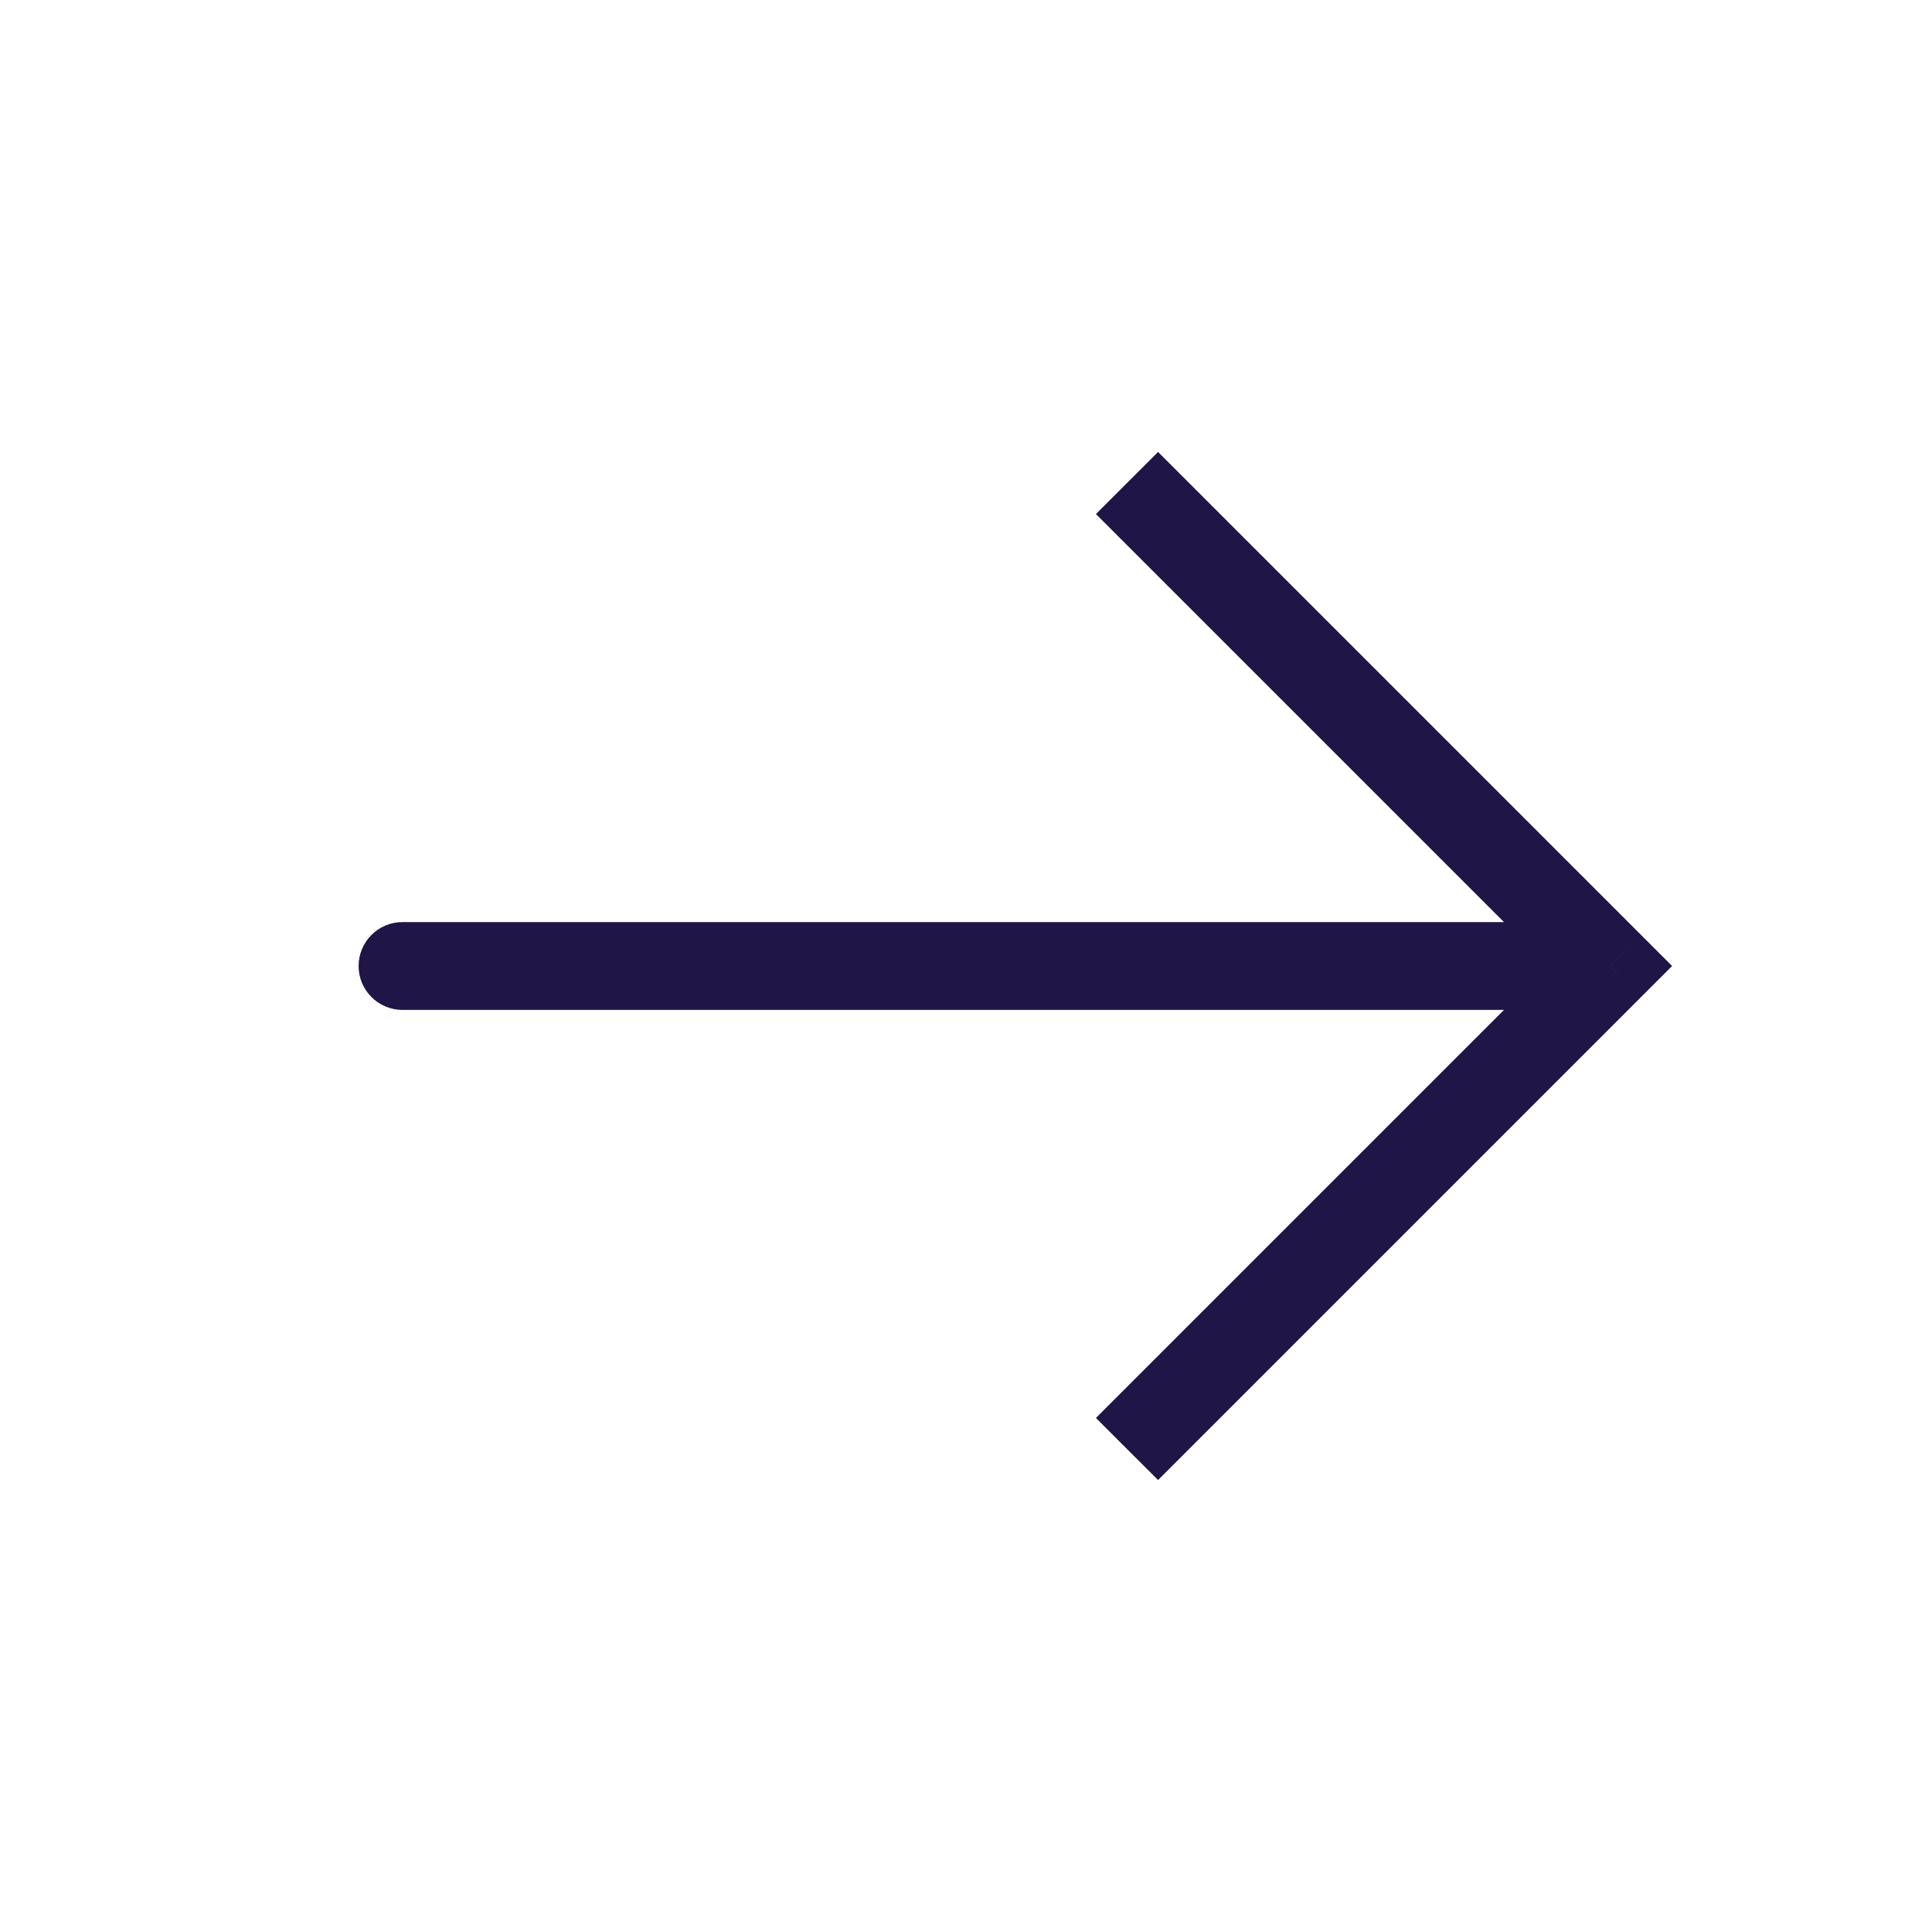 <svg width="44" height="44" viewBox="0 0 44 44" fill="none" xmlns="http://www.w3.org/2000/svg" style="transform: rotate(180deg)">
<path d="M36.667 22L37.374 21.293L38.081 22L37.374 22.707L36.667 22ZM9.167 23C8.614 23 8.167 22.552 8.167 22C8.167 21.448 8.614 21 9.167 21V23ZM26.374 10.293L37.374 21.293L35.959 22.707L24.959 11.707L26.374 10.293ZM37.374 22.707L26.374 33.707L24.959 32.293L35.959 21.293L37.374 22.707ZM36.667 23H9.167V21H36.667V23Z" fill="#201547"/>
</svg>
